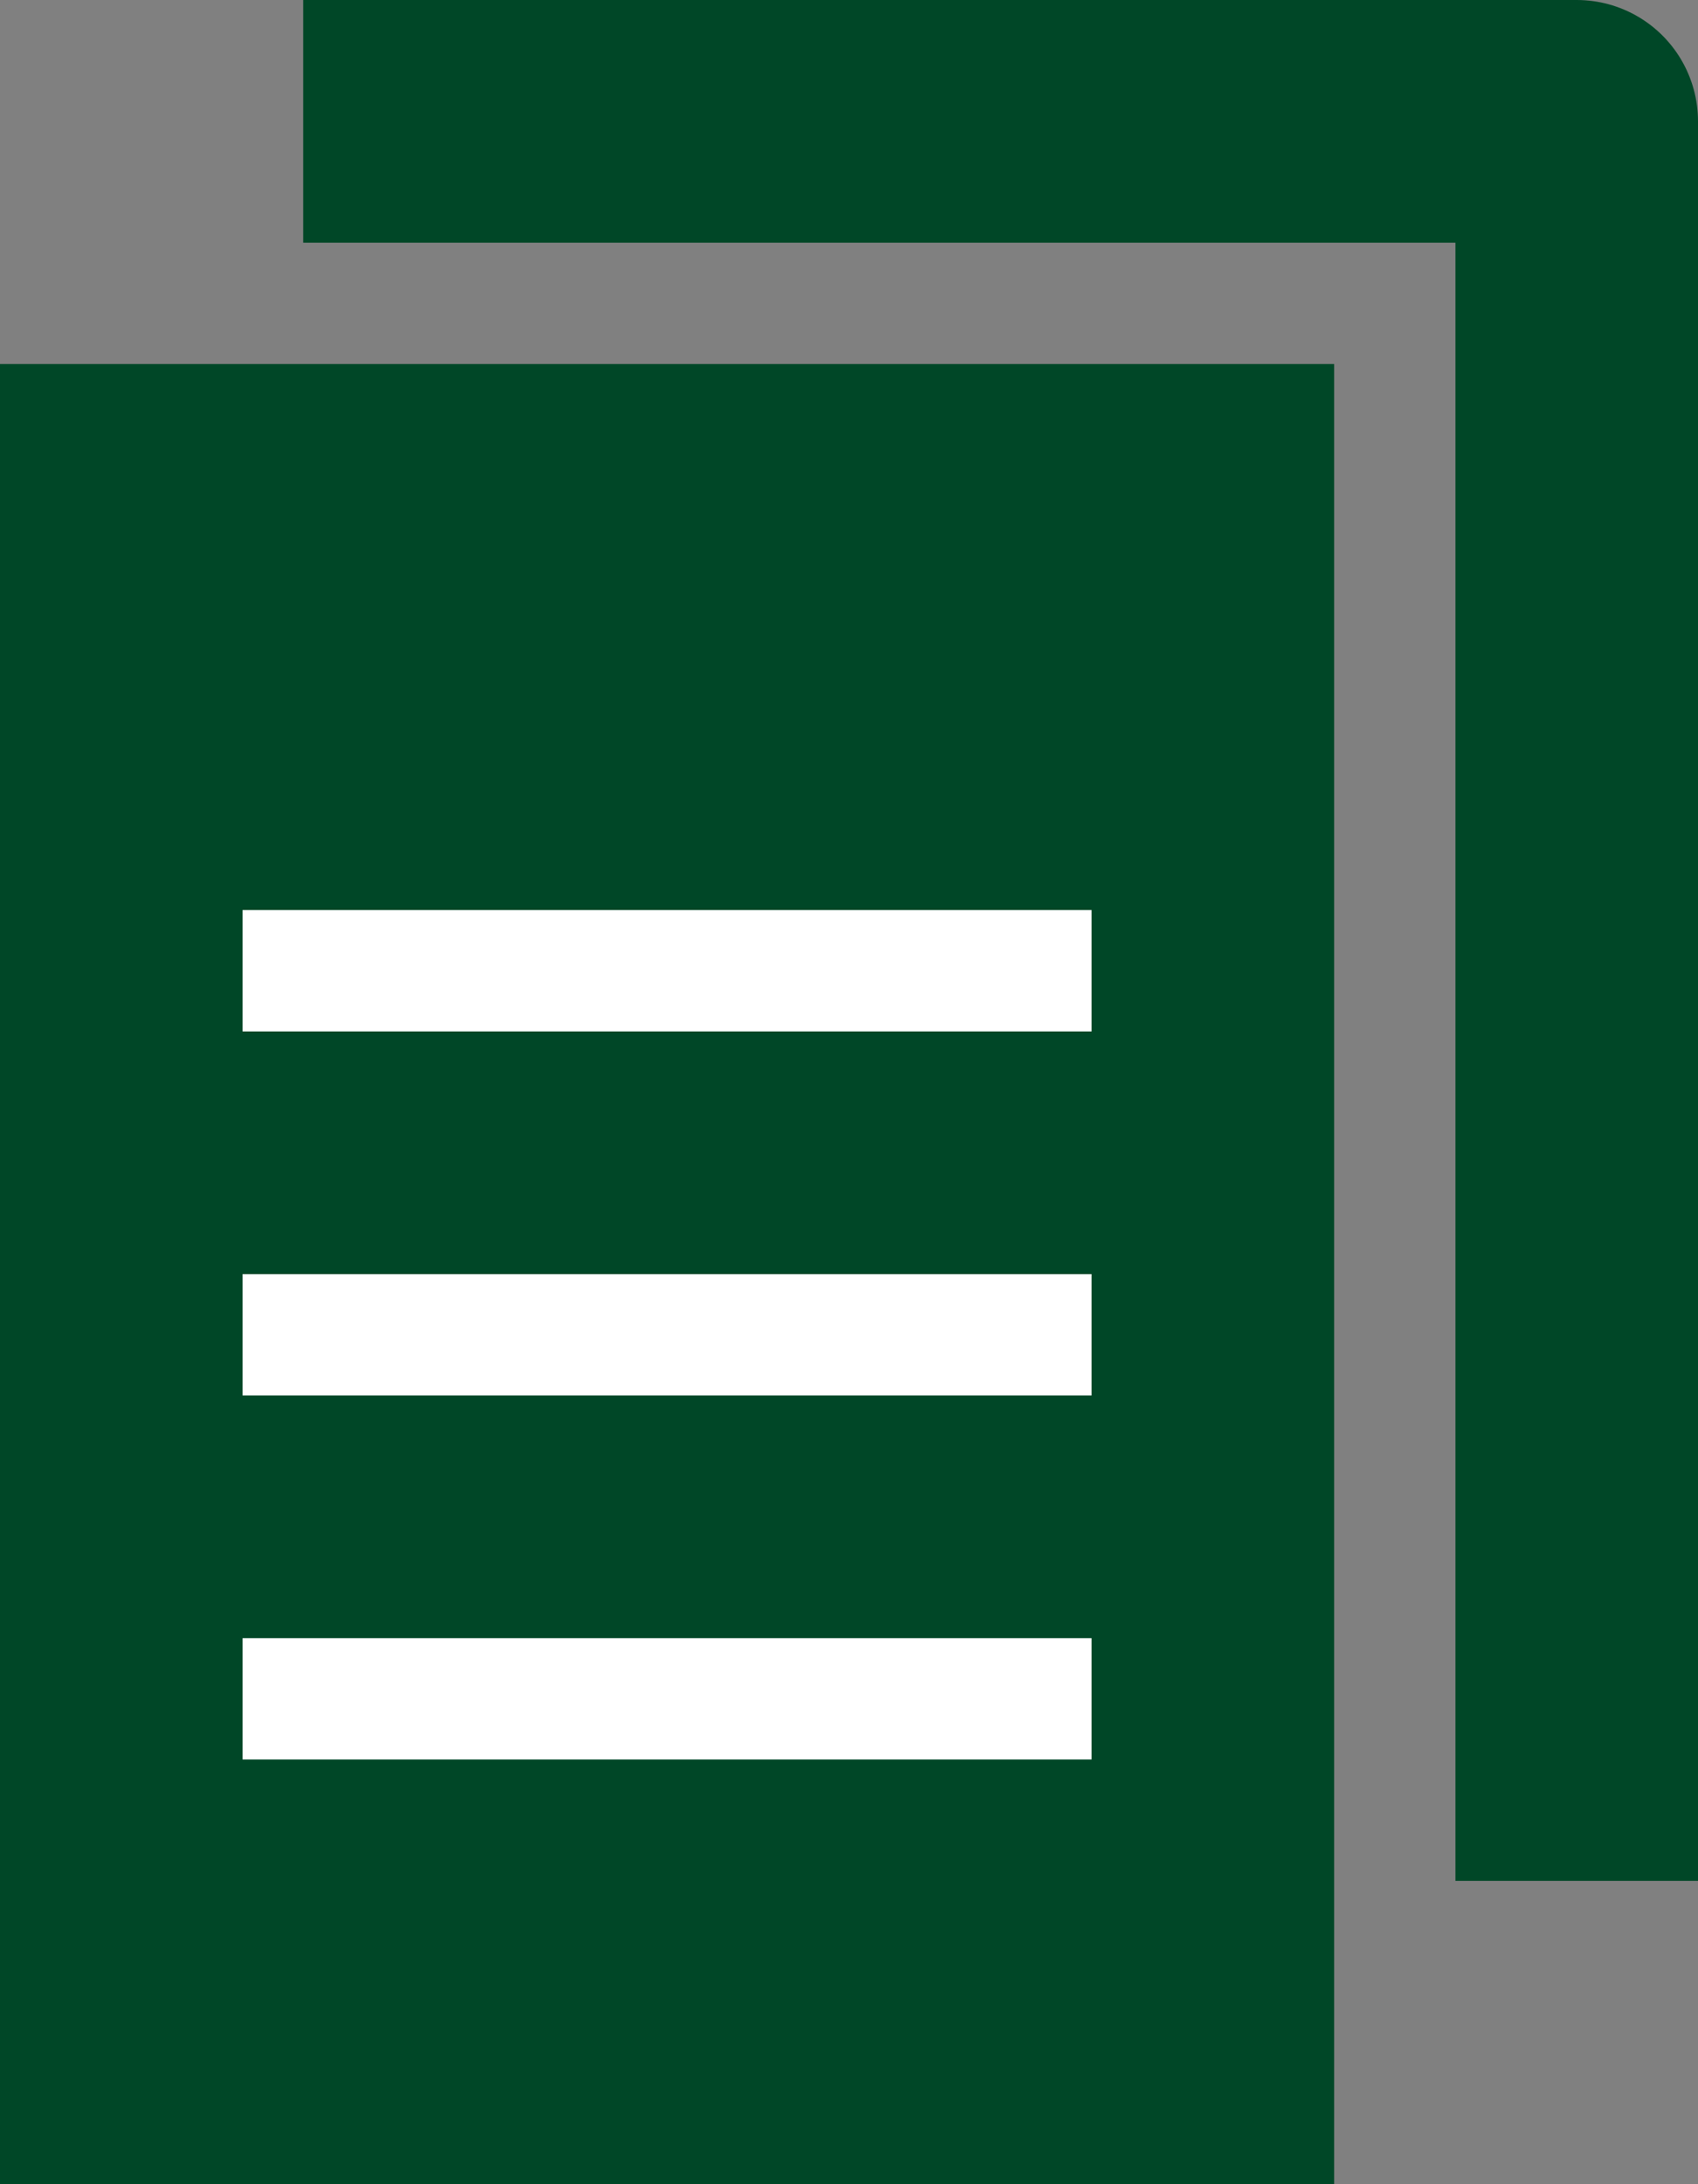 <svg width="14" height="18" viewBox="0 0 14 18" fill="none" xmlns="http://www.w3.org/2000/svg">
<rect x="0" y="0" width="14" height="18" fill="#808080" stroke="none"/>
<path d="M11 3H0V18H11V3Z" fill="#004727"/>
<path d="M2.5 1H13V15.5" stroke="#004727" stroke-width="2" stroke-linejoin="round"/>
<path d="M2 14H9" stroke="white" stroke-linejoin="round"/>
<path d="M2 11H9" stroke="white" stroke-linejoin="round"/>
<path d="M2 8H9" stroke="white" stroke-linejoin="round"/>
</svg>
